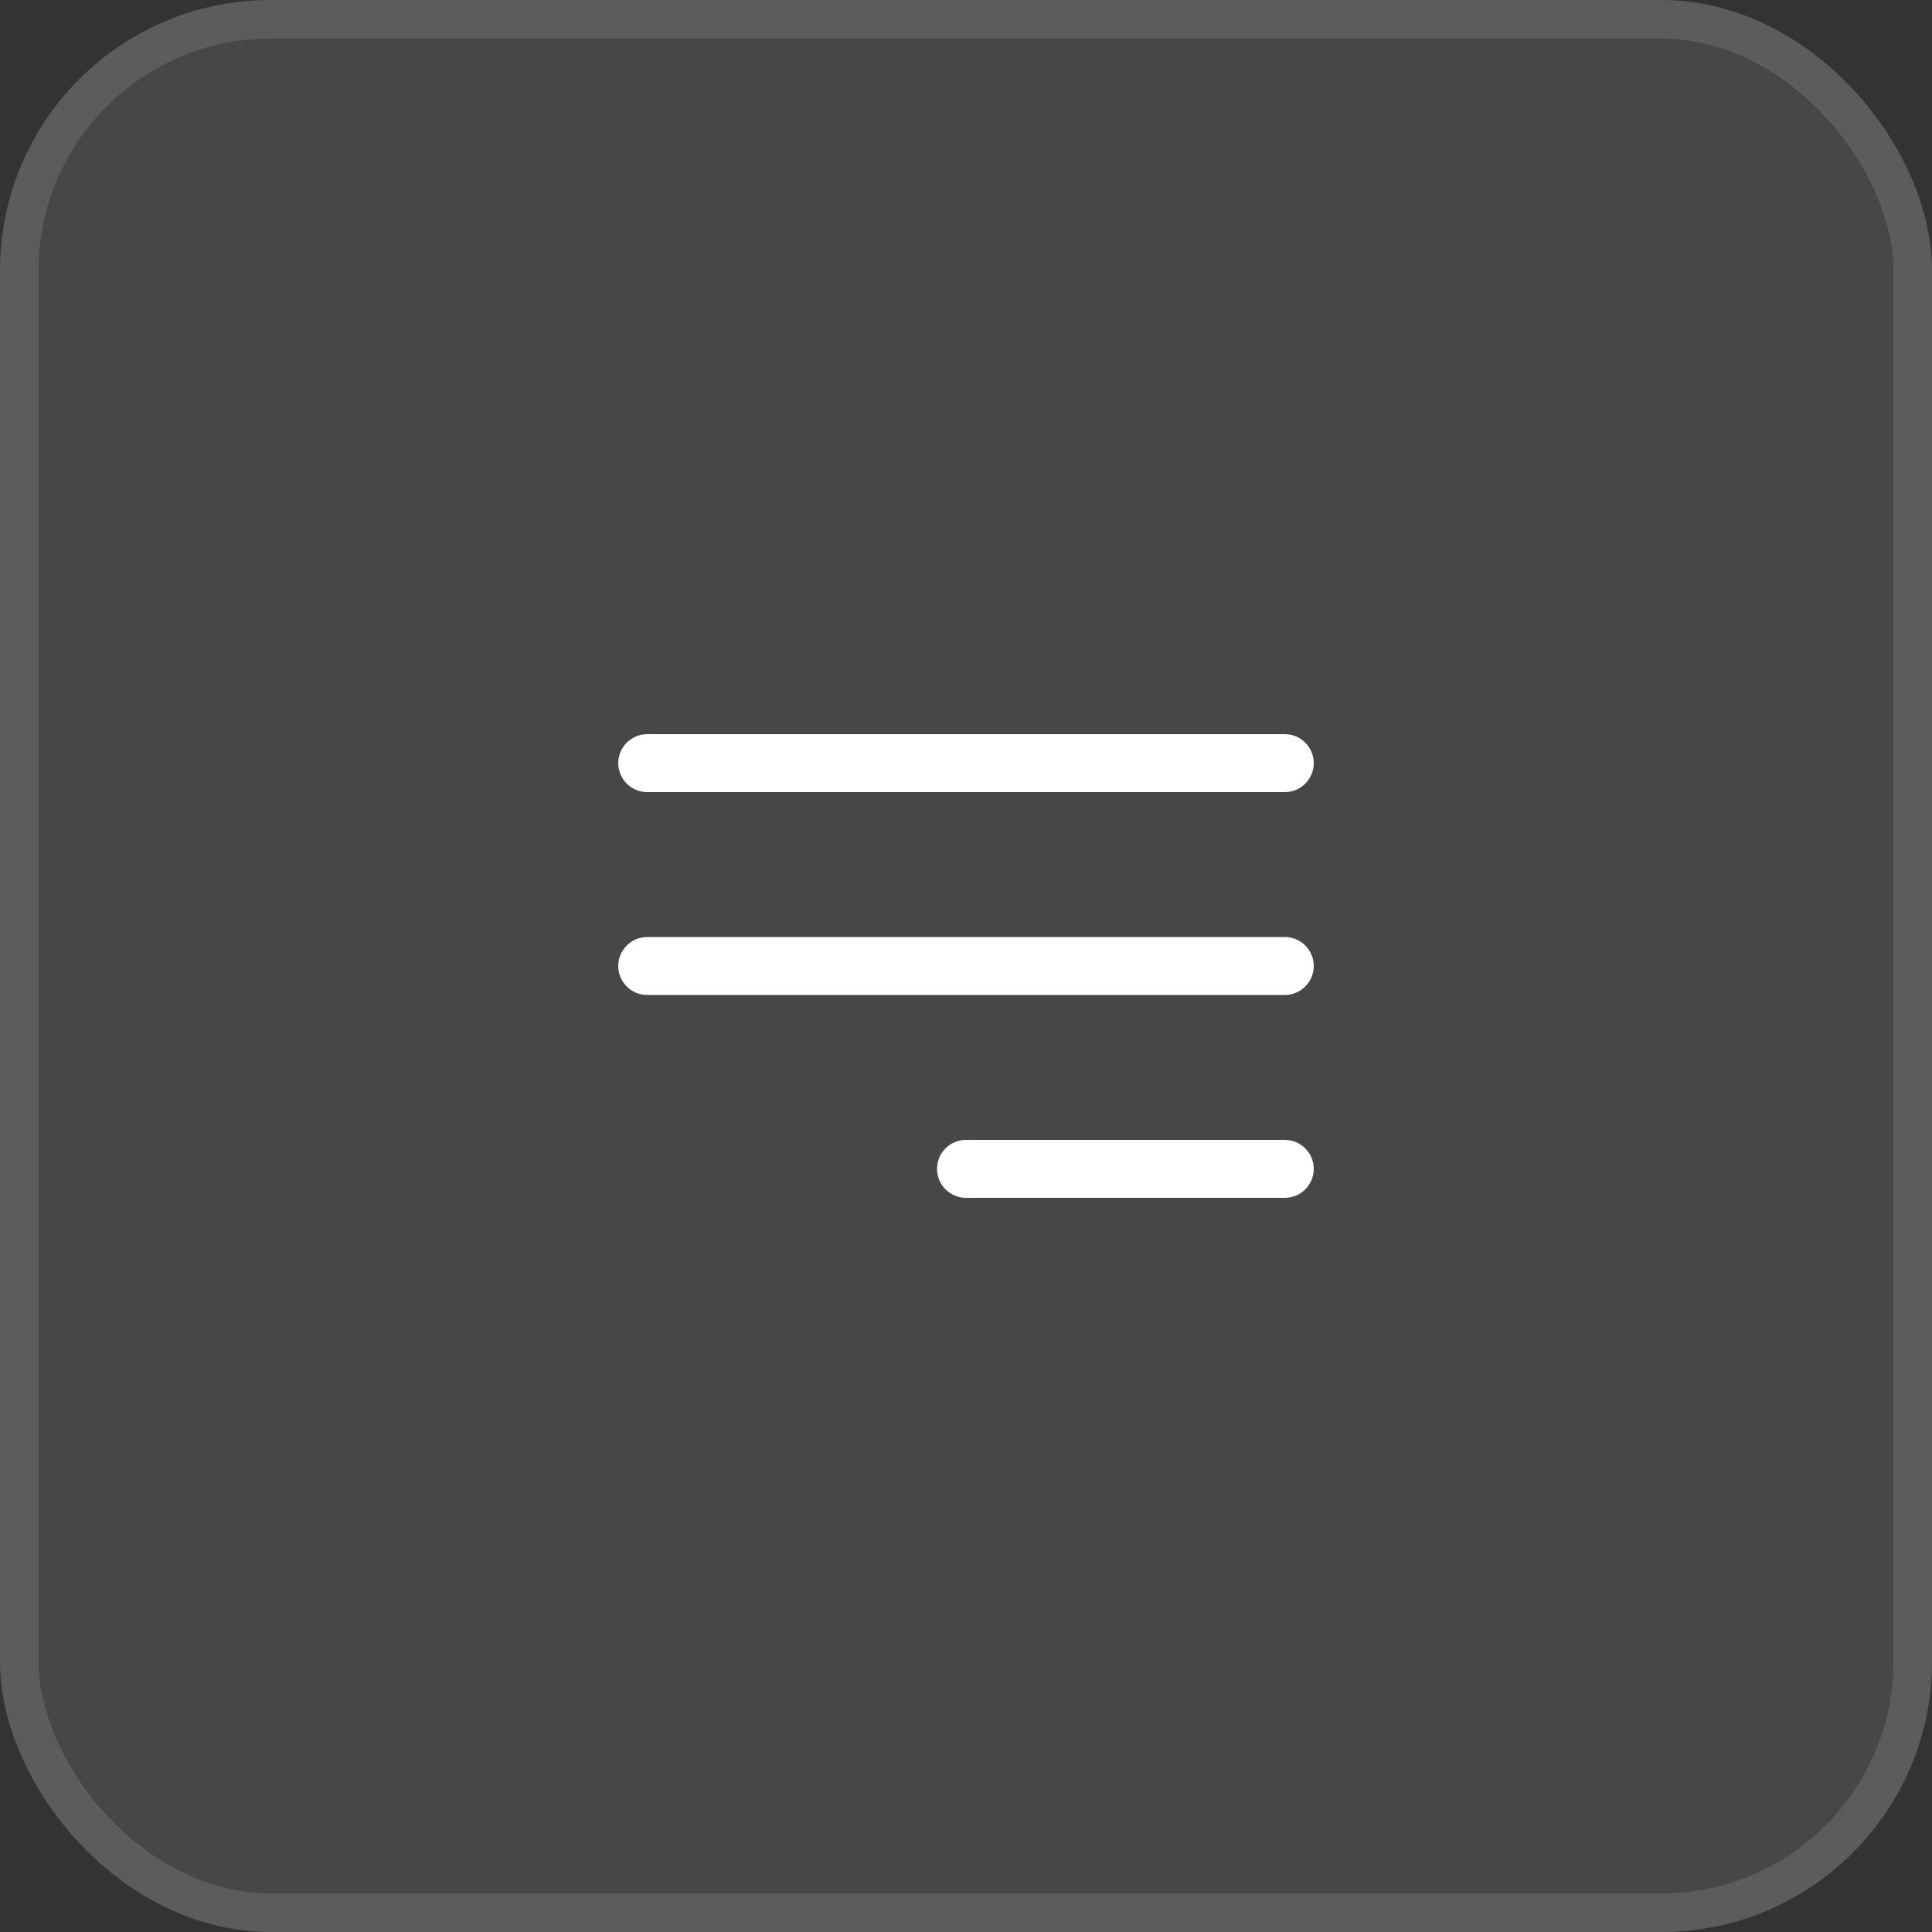 <?xml version="1.0" encoding="UTF-8"?> <svg xmlns="http://www.w3.org/2000/svg" width="50" height="50" viewBox="0 0 50 50" fill="none"><rect x="0" y="0" width="50" height="50" fill="#333333" stroke="none"/><rect x="1" y="1" width="48" height="48" rx="6" fill="white" fill-opacity="0.1"></rect><rect x="0.5" y="0.5" width="49" height="49" rx="6.5" stroke="white" stroke-opacity="0.2"></rect><path fill-rule="evenodd" clip-rule="evenodd" d="M16 19.75C16 19.336 16.336 19 16.75 19H33.25C33.664 19 34 19.336 34 19.75C34 20.164 33.664 20.5 33.25 20.5H16.75C16.336 20.5 16 20.164 16 19.75ZM16 25C16 24.586 16.336 24.25 16.75 24.25H33.25C33.664 24.25 34 24.586 34 25C34 25.414 33.664 25.75 33.25 25.75H16.75C16.336 25.75 16 25.414 16 25ZM24.25 30.25C24.25 29.836 24.586 29.5 25 29.5H33.25C33.664 29.5 34 29.836 34 30.25C34 30.664 33.664 31 33.25 31H25C24.586 31 24.25 30.664 24.25 30.25Z" fill="white"></path></svg> 